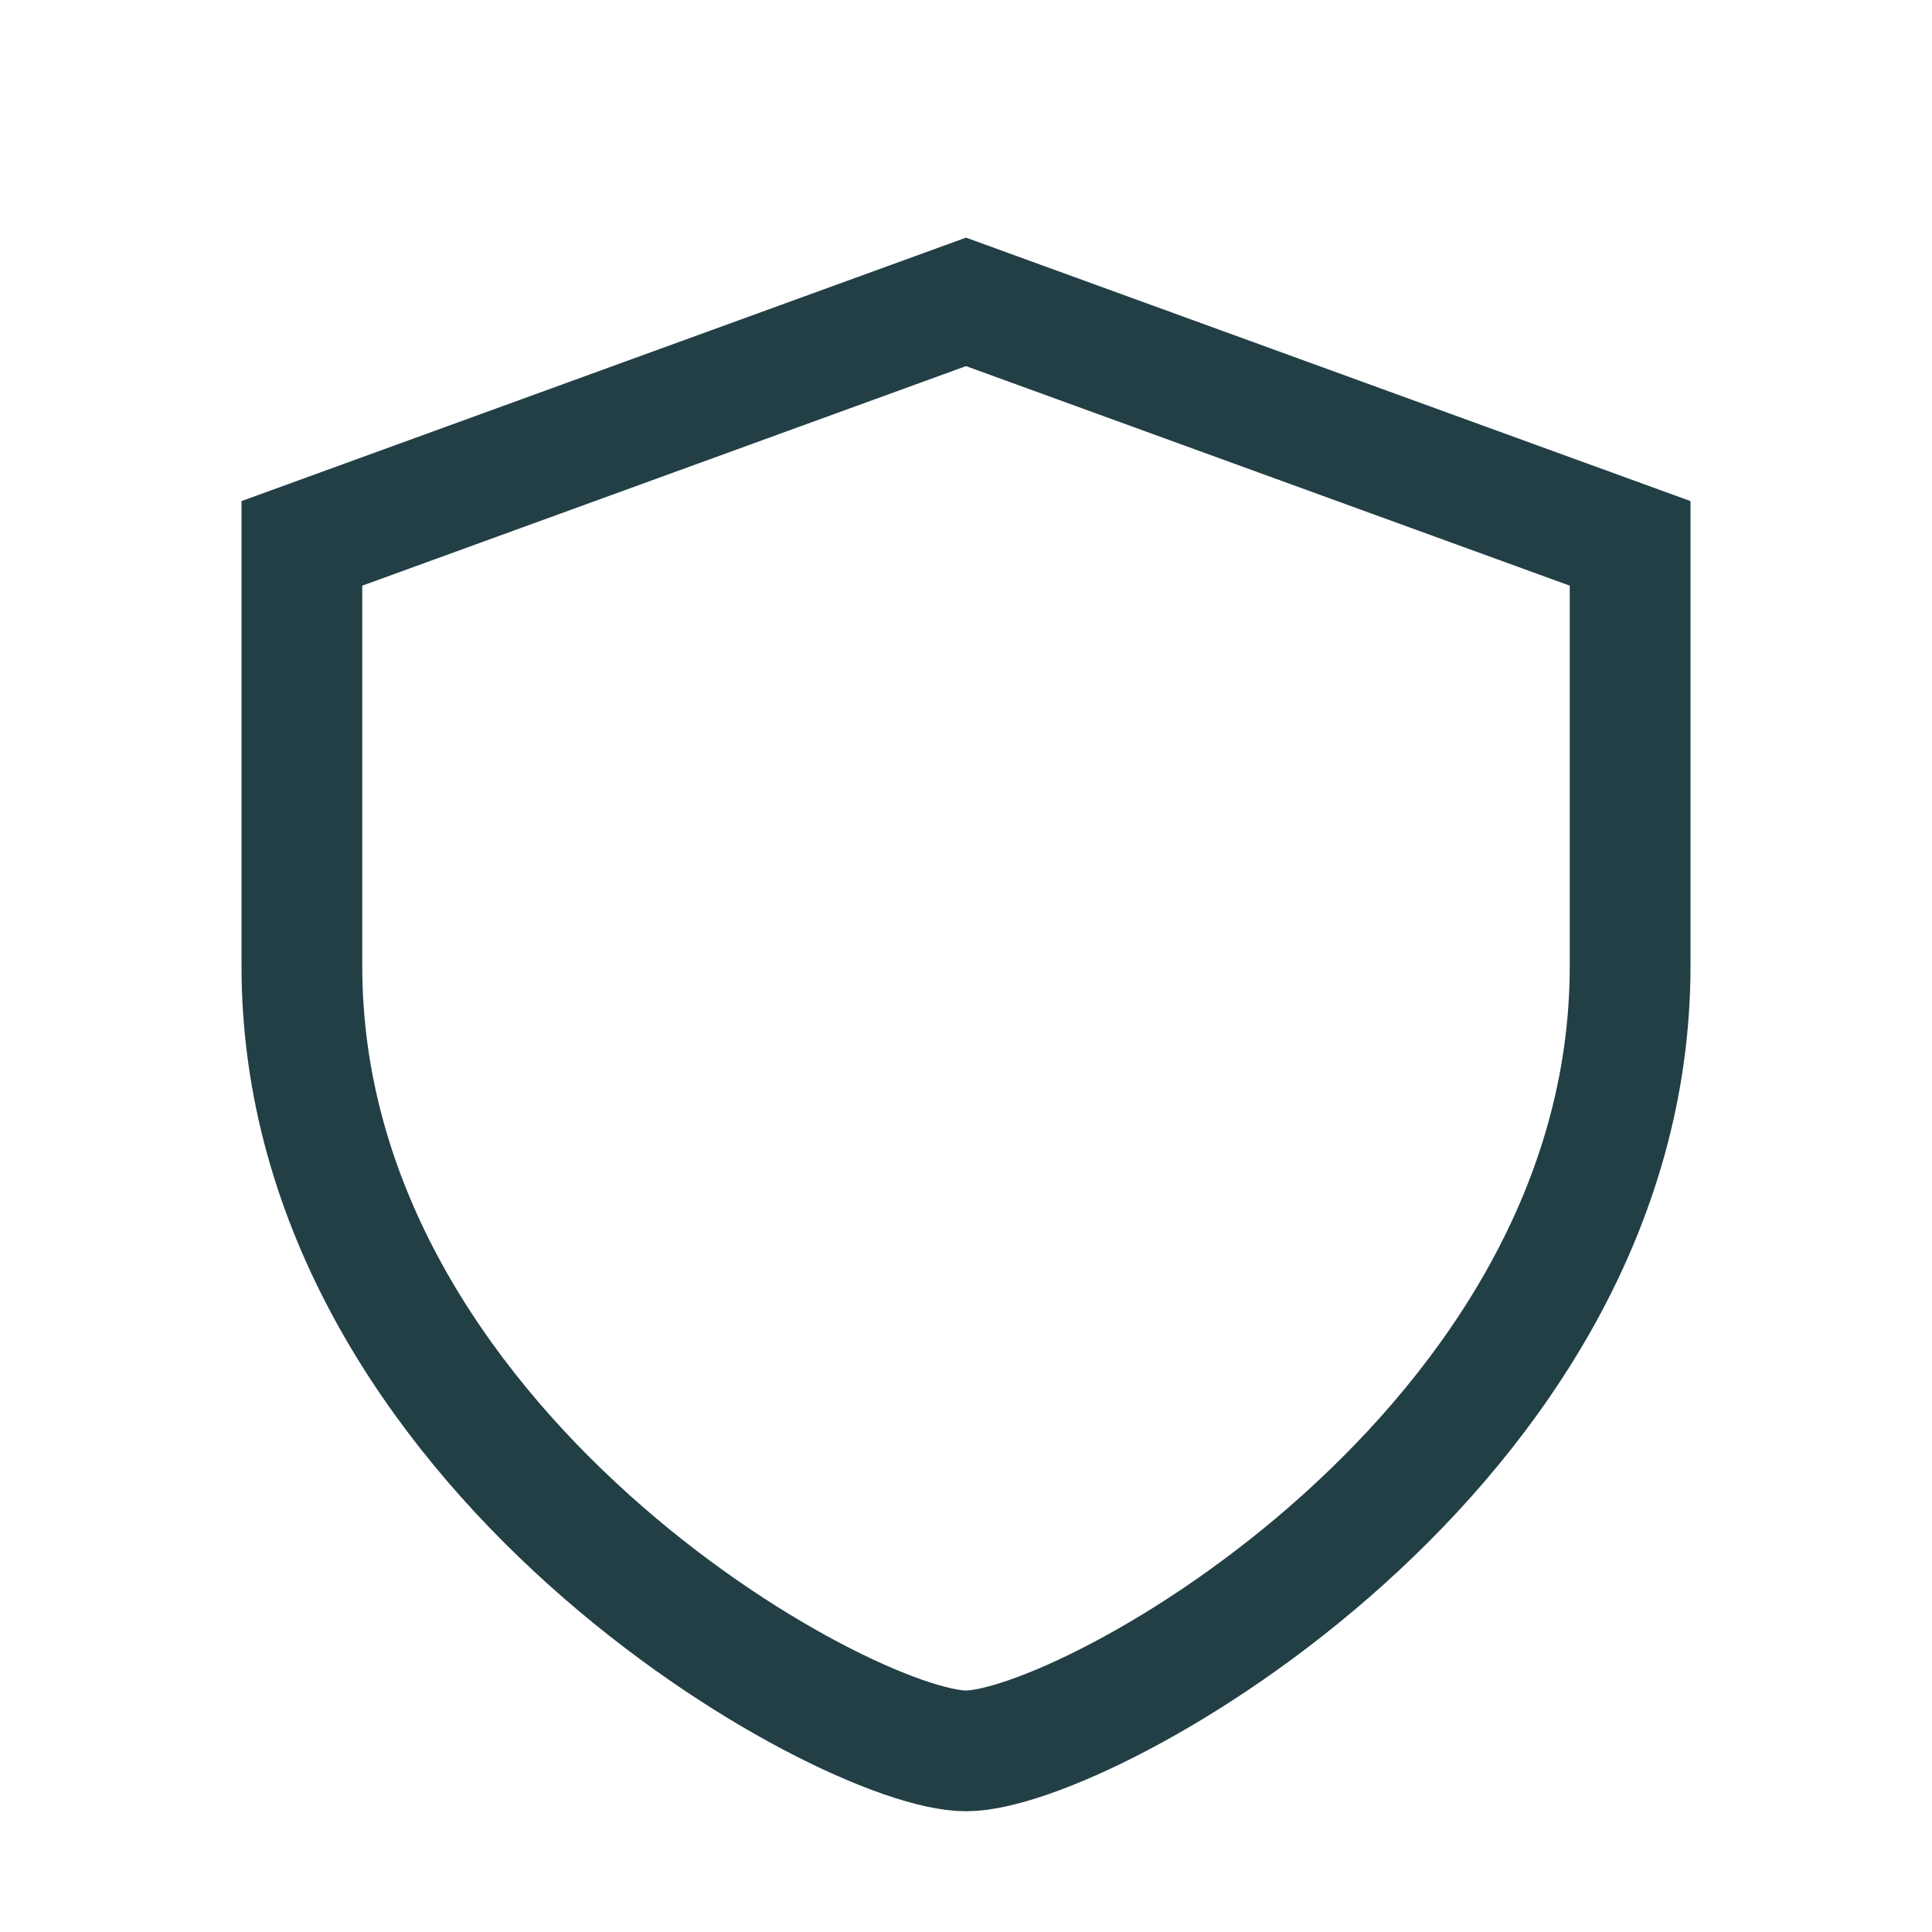 <?xml version="1.0" encoding="UTF-8"?>
<svg xmlns="http://www.w3.org/2000/svg" width="32" height="32" viewBox="0 0 32 32"><path d="M16 5l11 4v7c0 8-9 13-11 13S5 24 5 16V9z" fill="none" stroke="#223F46" stroke-width="2"/></svg>